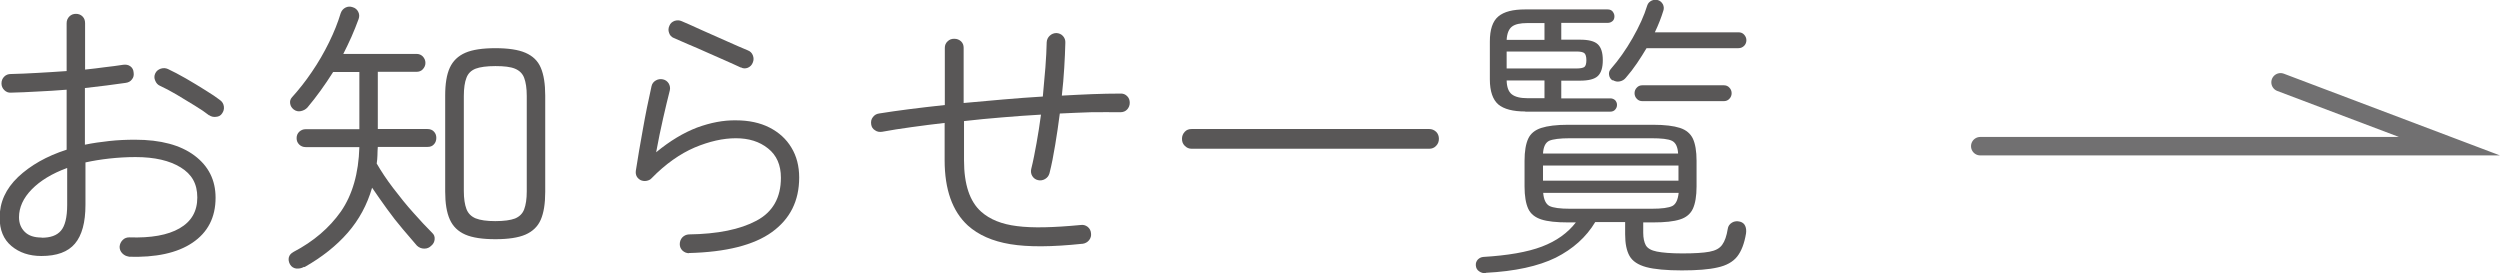 <svg xmlns="http://www.w3.org/2000/svg" viewBox="0 0 135.45 14.8">
	<defs>
		<style>
			.arrow_2-1{fill:none;stroke:#717071;stroke-linecap:round;stroke-miterlimit:10;}.arrow_2-2{fill:#595757;}</style>
	</defs>
	<polyline class="arrow_2-1" points="107.29 7.92 132.71 7.92 123.56 4.46" />
	<path class="arrow_2-2"
		d="M6.99,13.9c-.14-.01-.26-.07-.36-.17s-.15-.22-.15-.36c.01-.15.07-.27.17-.37.1-.1.22-.14.36-.14,1.17.04,2.08-.12,2.72-.49.64-.37.96-.92.96-1.67s-.3-1.26-.9-1.63c-.6-.37-1.41-.56-2.45-.56-.49,0-.96.03-1.42.08-.45.05-.88.12-1.29.21v2.3c0,.95-.19,1.65-.57,2.1-.38.45-.98.67-1.82.67-.65,0-1.19-.18-1.62-.54-.43-.36-.64-.87-.64-1.54,0-.83.33-1.56,1-2.2.67-.63,1.54-1.13,2.63-1.48v-3.25c-.54.04-1.07.08-1.59.1-.52.03-.99.05-1.43.06-.14.01-.26-.04-.36-.14-.1-.1-.15-.22-.15-.36,0-.15.05-.27.15-.37.1-.1.22-.14.36-.14.44-.01.91-.03,1.43-.06.52-.03,1.05-.06,1.59-.1V1.26c0-.15.05-.27.15-.37.1-.1.22-.14.36-.14s.26.05.35.14c.1.1.14.22.14.37v2.51c.37-.04.73-.08,1.08-.13.35-.04.67-.08.98-.13.15-.02.28,0,.39.08s.17.19.18.34c.02.14,0,.26-.09.37-.08.11-.19.17-.34.19-.31.04-.65.09-1.03.14-.38.05-.77.09-1.18.14v3.07c.43-.09.87-.15,1.32-.2.45-.05.92-.07,1.4-.07,1.39,0,2.46.29,3.22.86.76.57,1.14,1.33,1.14,2.28,0,1.07-.42,1.88-1.25,2.44s-1.99.81-3.49.76ZM2.26,12.88c.47,0,.82-.12,1.04-.38.22-.25.34-.72.34-1.4v-2c-.82.3-1.46.69-1.92,1.16-.46.47-.69.98-.69,1.51,0,.32.1.58.31.79s.51.31.92.31ZM11.33,6.25c-.19-.15-.45-.33-.78-.53-.33-.2-.66-.4-.99-.6-.34-.2-.63-.35-.89-.47-.12-.05-.21-.15-.26-.28-.06-.13-.06-.26,0-.39s.16-.21.3-.26c.13-.04.26-.04.39.02.28.13.6.3.97.51.37.21.72.43,1.06.64.34.21.61.39.8.54.12.09.18.2.2.34.02.14-.02.27-.1.38-.07.11-.18.17-.32.18-.14.02-.27-.01-.38-.09Z" />
	<path class="arrow_2-2"
		d="M16.47,14.46c-.14.08-.28.1-.42.09-.14-.02-.26-.09-.34-.23-.07-.13-.09-.26-.06-.38s.12-.22.25-.29c1.09-.57,1.94-1.3,2.57-2.19.62-.9.96-2.06,1-3.49h-2.91c-.14,0-.26-.05-.35-.14-.1-.1-.14-.21-.14-.35s.05-.25.14-.34c.1-.09.21-.14.35-.14h2.91v-3.1h-1.42c-.45.71-.91,1.35-1.39,1.92-.1.11-.22.17-.36.2-.14.03-.27,0-.39-.09-.11-.09-.17-.19-.19-.32-.02-.13.01-.24.1-.34.37-.41.73-.86,1.08-1.38.35-.51.66-1.05.93-1.6s.48-1.08.63-1.58c.05-.14.14-.24.26-.3.12-.06.25-.07.39-.02.14.04.24.13.3.25.06.12.07.25.02.39-.12.33-.25.65-.39.97-.14.32-.29.62-.44.92h3.97c.14,0,.25.05.34.14.09.1.14.21.14.35,0,.13-.05.24-.14.34-.09.1-.21.14-.34.14h-2.1v3.1h2.69c.15,0,.27.05.35.14.09.09.13.21.13.34s-.04.26-.13.35c-.09.1-.2.14-.35.14h-2.69c-.01.15-.02.3-.02.45,0,.15-.02.3-.04.45.25.43.54.87.9,1.34s.71.91,1.09,1.33c.37.42.71.78,1.01,1.08.11.1.15.21.14.35-.01.14-.07.26-.18.35-.11.11-.23.16-.38.16s-.28-.05-.4-.16c-.22-.26-.48-.56-.77-.9s-.58-.71-.86-1.1-.55-.77-.8-1.14c-.27.93-.71,1.74-1.32,2.44-.61.7-1.39,1.32-2.34,1.86ZM26.84,12.96c-.69,0-1.24-.08-1.63-.25-.39-.17-.67-.44-.84-.82s-.25-.88-.25-1.51v-5.21c0-.63.08-1.13.25-1.5.17-.37.45-.64.84-.81.39-.17.94-.25,1.63-.25s1.24.08,1.63.25c.39.17.67.43.83.81.16.37.24.88.24,1.5v5.23c0,.63-.08,1.13-.24,1.5-.16.37-.44.64-.83.81-.39.17-.94.25-1.63.25ZM26.84,11.98c.47,0,.82-.05,1.06-.14.24-.1.41-.26.5-.5.09-.24.14-.56.14-.97v-5.17c0-.42-.05-.74-.14-.98-.09-.24-.26-.4-.5-.5-.24-.1-.59-.14-1.06-.14s-.83.05-1.07.14c-.25.1-.41.26-.5.5-.09.23-.14.56-.14.98v5.15c0,.41.05.73.14.97s.26.41.5.51c.25.1.6.15,1.07.15Z" />
	<path class="arrow_2-2"
		d="M37.34,13.72c-.14,0-.26-.05-.36-.14-.1-.1-.15-.21-.15-.35,0-.15.05-.27.14-.37.1-.1.21-.15.35-.16,1.56-.02,2.78-.27,3.66-.74.89-.47,1.33-1.25,1.33-2.33,0-.69-.23-1.22-.7-1.59-.46-.37-1.04-.55-1.74-.55s-1.44.17-2.23.5c-.79.34-1.58.89-2.34,1.67-.07.08-.17.12-.28.14-.11.02-.22,0-.31-.04-.2-.11-.29-.28-.26-.51.11-.69.23-1.44.38-2.24.14-.8.3-1.58.47-2.34.03-.14.11-.24.23-.31.12-.07.25-.09.39-.06.14.03.24.11.31.22.07.12.09.25.06.38-.11.43-.23.93-.36,1.5-.13.57-.26,1.19-.38,1.85.75-.62,1.49-1.06,2.22-1.34.74-.27,1.43-.4,2.1-.39.7,0,1.31.13,1.82.39.51.26.91.62,1.19,1.09.28.46.42,1,.42,1.62,0,1.26-.49,2.24-1.47,2.95-.98.71-2.49,1.09-4.51,1.14ZM40.14,3.66c-.23-.11-.51-.23-.84-.38-.33-.14-.66-.29-1.02-.45-.35-.16-.68-.3-.99-.43-.31-.13-.57-.25-.78-.34-.13-.05-.22-.15-.26-.28-.05-.13-.04-.26.02-.39.05-.13.15-.21.28-.26.13-.04.26-.04.39.02.3.13.67.29,1.1.49.44.2.88.39,1.33.59s.83.37,1.15.5c.13.05.22.14.27.27.05.13.05.26,0,.38-.05.14-.14.23-.27.29-.13.05-.26.05-.38-.02Z" />
	<path class="arrow_2-2"
		d="M58.62,13.21c-1.62.17-2.91.18-3.88.02-.97-.16-1.73-.5-2.3-1.01-.84-.77-1.26-1.95-1.26-3.54v-2.02c-.63.07-1.23.15-1.81.23s-1.1.16-1.58.25c-.14.02-.27,0-.38-.08-.12-.07-.19-.18-.21-.32-.02-.15,0-.28.09-.39.08-.11.19-.18.33-.2.99-.16,2.18-.31,3.57-.46v-3.1c0-.14.05-.26.15-.35.1-.1.22-.14.36-.14.15,0,.27.05.37.14.1.1.14.21.14.35v2.99c.69-.06,1.4-.13,2.13-.19.73-.06,1.45-.12,2.16-.16.05-.54.1-1.07.14-1.58s.06-.96.07-1.37c.01-.14.07-.26.17-.35s.22-.14.36-.14c.14.01.26.06.35.16s.14.22.13.37c-.01.42-.03.87-.06,1.36s-.07.99-.13,1.5c.57-.03,1.11-.06,1.65-.08.53-.02,1.04-.03,1.52-.03.15-.01.27.04.37.14.1.1.14.22.14.36s-.05.26-.14.36-.22.15-.37.15c-.5-.01-1.03,0-1.58,0-.55.02-1.12.04-1.7.07-.07.58-.16,1.14-.25,1.7-.09.55-.19,1.07-.31,1.54-.04.14-.12.24-.24.31-.12.07-.25.09-.38.06-.14-.03-.24-.11-.31-.22s-.09-.25-.06-.38c.11-.44.2-.91.29-1.41.09-.5.17-1.01.24-1.54-.7.04-1.41.09-2.11.15-.7.06-1.39.12-2.06.2v2.13c0,1.3.31,2.23.93,2.78.47.42,1.12.68,1.94.78.83.11,1.98.08,3.45-.06.14-.02.26.01.38.1.11.09.17.21.18.34.02.14-.01.26-.1.38-.09.11-.21.18-.36.2Z" />
	<path class="arrow_2-2"
		d="M64.57,8.06c-.15,0-.27-.05-.38-.16s-.15-.23-.15-.38.05-.27.15-.38.23-.15.38-.15h12.86c.15,0,.27.05.38.15.1.1.15.23.15.38s-.05.28-.15.38c-.1.11-.23.16-.38.16h-12.86Z" />
	<path class="arrow_2-2"
		d="M80.51,14.8c-.14.01-.26-.02-.37-.1-.11-.07-.17-.18-.18-.32-.01-.13.03-.23.11-.32.09-.09.19-.13.3-.14,1.32-.08,2.38-.26,3.17-.56.79-.3,1.4-.74,1.84-1.31h-.43c-.62,0-1.1-.05-1.44-.16-.34-.11-.58-.3-.71-.58-.13-.28-.2-.69-.2-1.21v-1.39c0-.52.07-.92.2-1.2.13-.28.37-.47.71-.58.34-.11.82-.17,1.44-.17h4.62c.63,0,1.11.06,1.45.17.34.11.57.31.7.58.13.28.2.68.2,1.2v1.39c0,.52-.07.93-.2,1.21-.13.28-.37.48-.7.58-.34.11-.82.16-1.45.16h-.54v.56c0,.29.05.51.14.68.1.17.3.28.6.34.3.06.77.1,1.38.1.65,0,1.14-.03,1.46-.09.33-.06.56-.18.7-.38.14-.19.24-.48.3-.86.02-.15.1-.26.23-.34.13-.08.28-.09.44-.05.14.04.23.12.28.24.05.12.06.25.04.4-.09.54-.25.96-.48,1.25-.23.29-.59.49-1.06.59-.47.11-1.12.16-1.94.16s-1.49-.06-1.93-.18c-.44-.12-.74-.32-.9-.6-.16-.28-.24-.67-.24-1.18v-.66h-1.62c-.49.82-1.21,1.46-2.14,1.93-.94.46-2.2.74-3.79.82ZM82.64,6.04c-.67,0-1.16-.13-1.46-.38-.3-.26-.46-.71-.46-1.36v-2.05c0-.65.15-1.1.46-1.36s.79-.38,1.46-.38h4.46c.12,0,.21.04.27.11.06.08.1.16.1.26,0,.11-.03.2-.1.26s-.15.1-.27.1h-2.51v.91h1.02c.46,0,.78.08.96.25.18.17.27.45.27.86s-.09.69-.27.86c-.18.17-.5.25-.96.25h-1.02v.96h2.66c.11,0,.19.04.26.1.06.07.1.15.1.25s-.03.18-.1.26c-.06.07-.15.11-.26.11h-4.61ZM81.63,2.16h2.05v-.91h-.93c-.38,0-.66.06-.83.19-.17.13-.27.37-.29.72ZM81.63,3.71h3.78c.21,0,.36-.03.43-.08.07-.05.11-.18.11-.37s-.04-.32-.11-.38c-.07-.06-.22-.09-.43-.09h-3.78v.91ZM82.75,5.32h.93v-.96h-2.05c.01.36.1.61.28.75s.46.21.84.21ZM83.6,9.79h7.34v-.82h-7.34v.82ZM85.07,11.31h4.4c.57,0,.94-.05,1.14-.15.19-.1.3-.34.34-.71h-7.34c.03.37.15.61.34.71.2.1.57.15,1.13.15ZM83.61,8.32h7.31c-.02-.36-.13-.59-.33-.69-.2-.1-.57-.14-1.13-.14h-4.4c-.55,0-.93.05-1.13.14-.2.1-.31.33-.33.69ZM87.37,4.36c-.11-.07-.17-.17-.19-.3-.02-.12.01-.23.1-.33.42-.48.81-1.03,1.17-1.66.36-.63.63-1.22.8-1.78.04-.12.12-.2.24-.26.12-.05.23-.06.35-.02.12.04.2.12.26.23.05.11.06.23.02.34-.11.36-.26.75-.46,1.17h4.53c.13,0,.23.04.31.13s.12.19.12.3-.04.22-.12.3c-.08.08-.18.13-.31.13h-4.98c-.16.27-.33.54-.52.82s-.39.54-.6.78c-.09.11-.19.17-.33.2s-.26,0-.38-.07ZM88.99,5.48c-.13,0-.23-.04-.31-.13-.08-.08-.12-.19-.12-.3s.04-.22.12-.3c.08-.09.18-.13.31-.13h4.4c.13,0,.23.04.31.13.08.08.12.19.12.3s-.04.22-.12.3c-.08.09-.18.13-.31.13h-4.4Z" />
</svg>